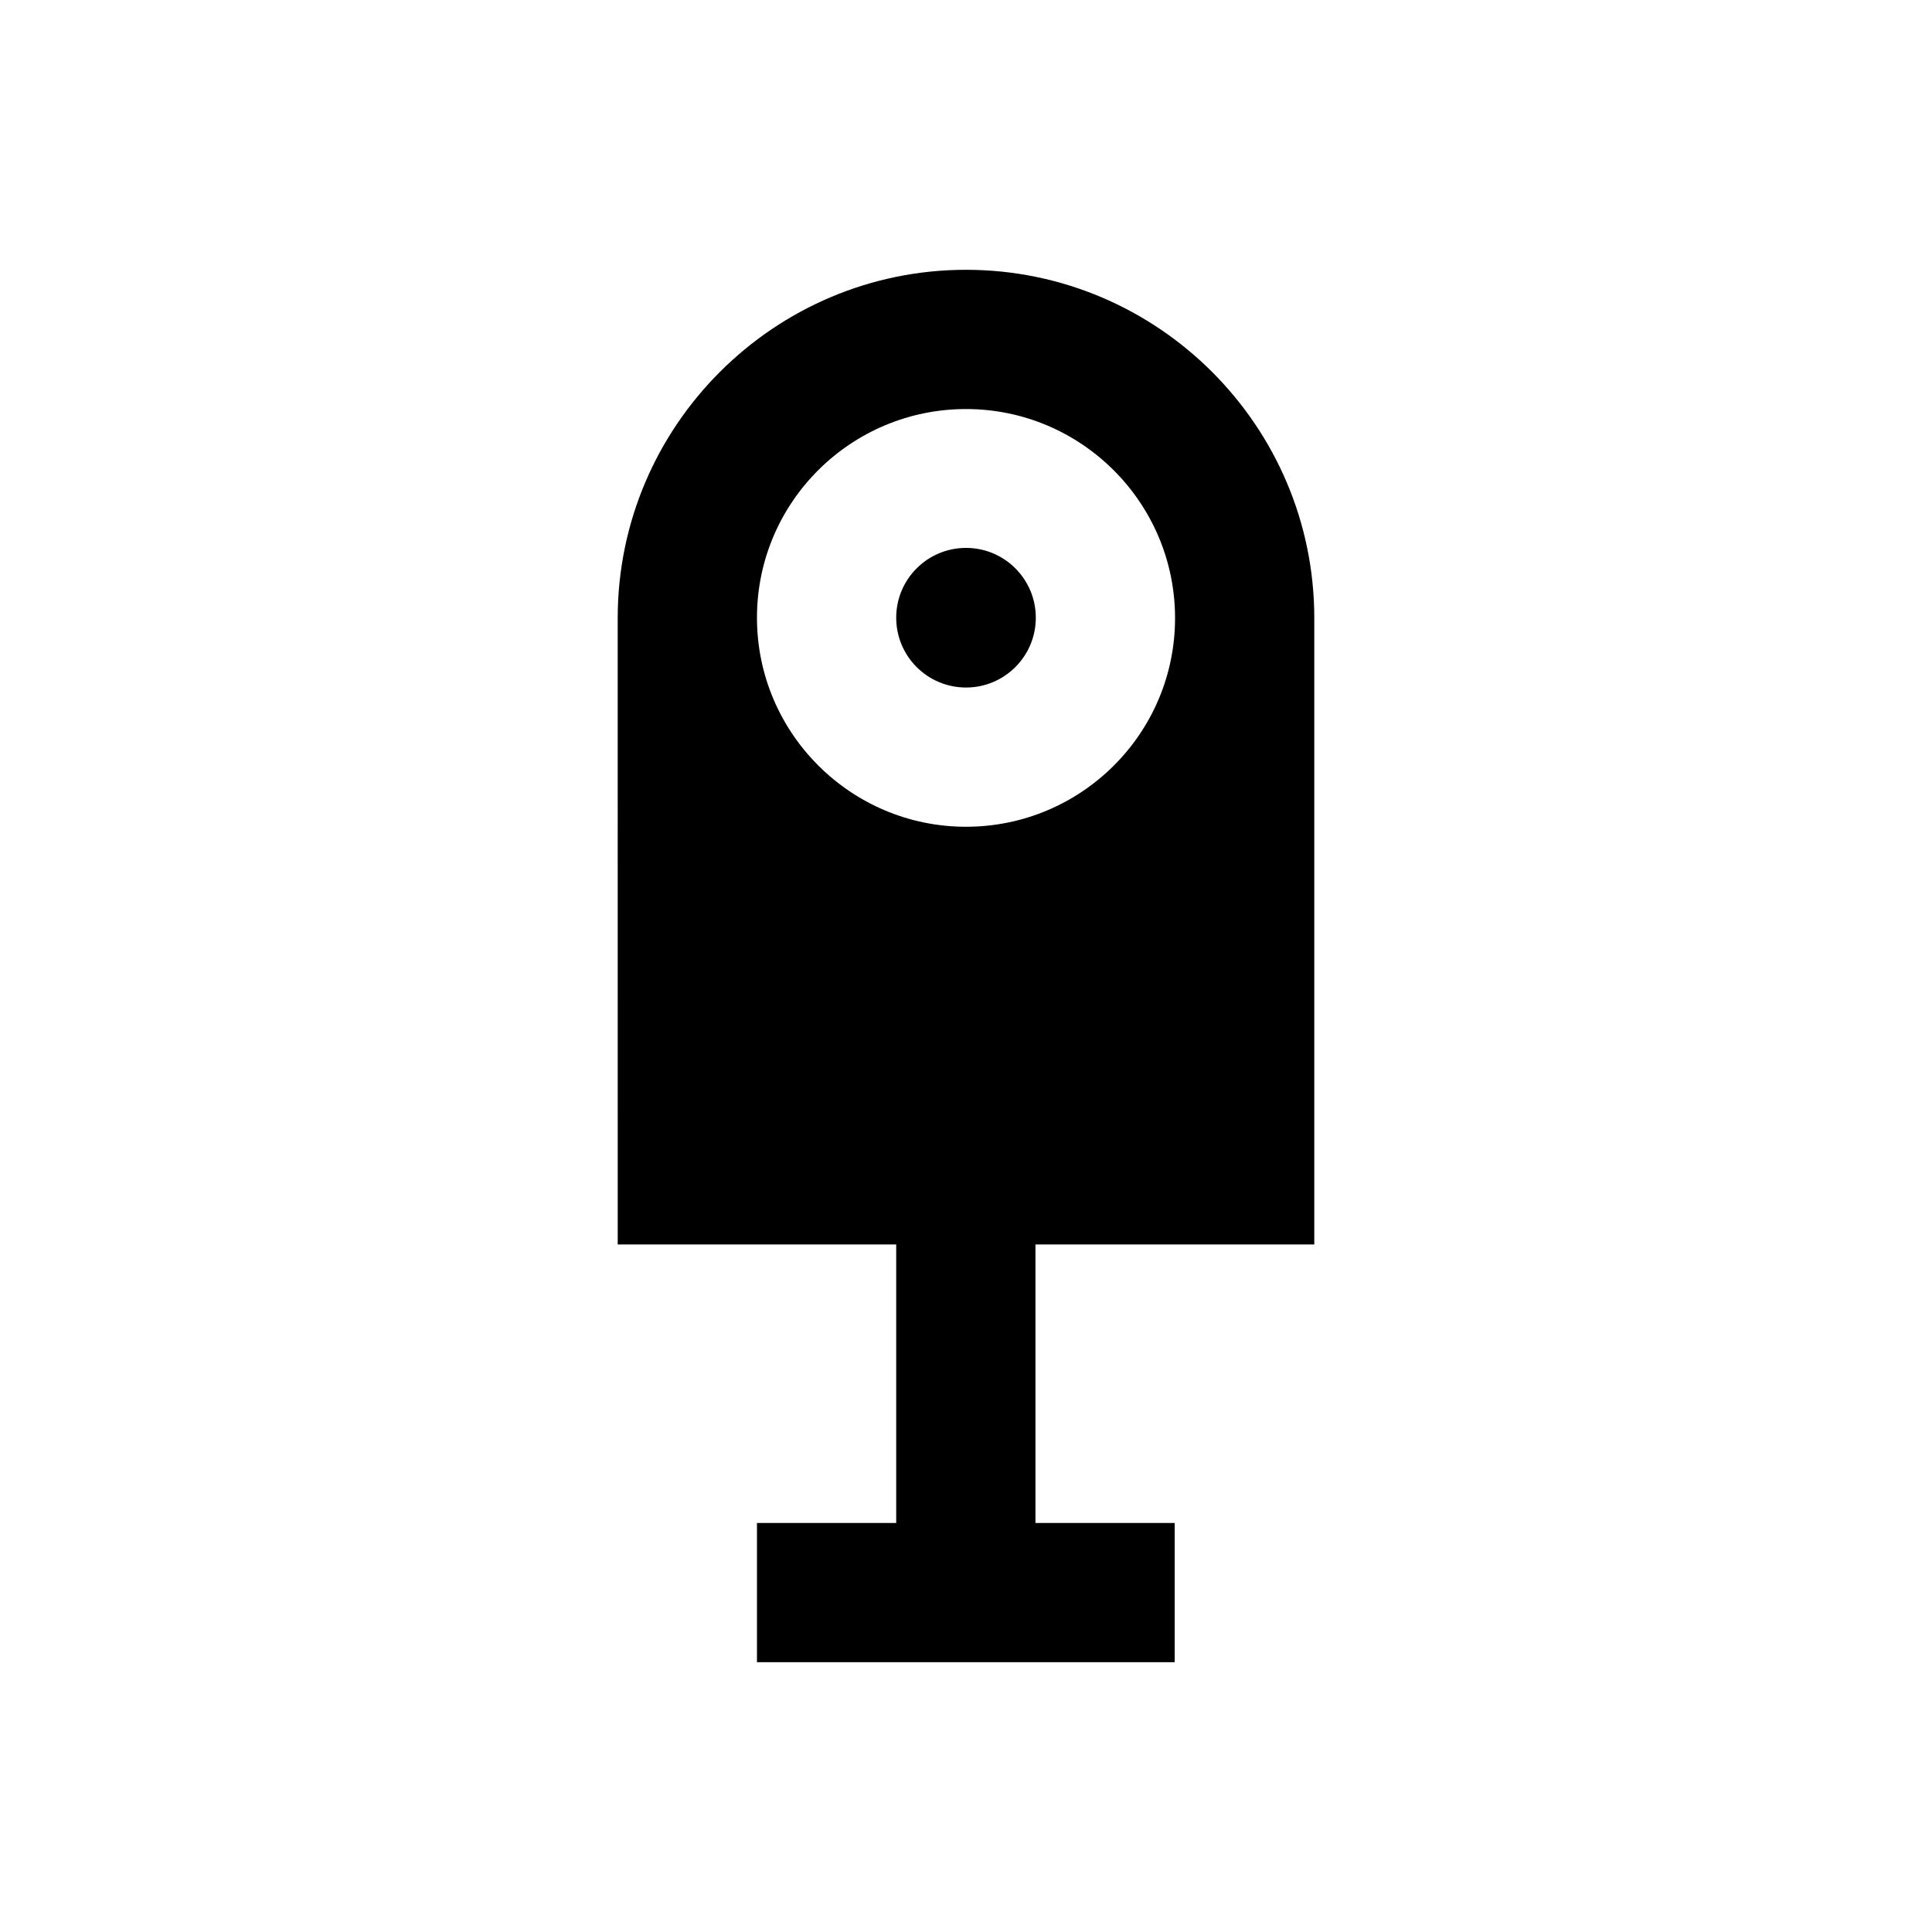 <?xml version="1.0" encoding="UTF-8"?>
<!-- Uploaded to: SVG Repo, www.svgrepo.com, Generator: SVG Repo Mixer Tools -->
<svg fill="#000000" width="800px" height="800px" version="1.1" viewBox="144 144 512 512" xmlns="http://www.w3.org/2000/svg">
 <g>
  <path d="m492.3 473.8v-166c0-50.871-41.426-92.301-92.301-92.301-50.871 0-92.301 41.426-92.301 92.301l0.004 166h73.801v73.801h-36.898v36.898h110.7v-36.898h-36.898v-73.801zm-92.297-110.7c-30.504 0-55.398-24.797-55.398-55.398-0.004-30.602 24.895-55.301 55.398-55.301s55.398 24.797 55.398 55.398-24.895 55.301-55.398 55.301z"/>
  <path d="m418.5 307.7c0 10.215-8.281 18.5-18.496 18.5-10.219 0-18.5-8.285-18.5-18.5 0-10.219 8.281-18.5 18.5-18.5 10.215 0 18.496 8.281 18.496 18.5"/>
 </g>
</svg>